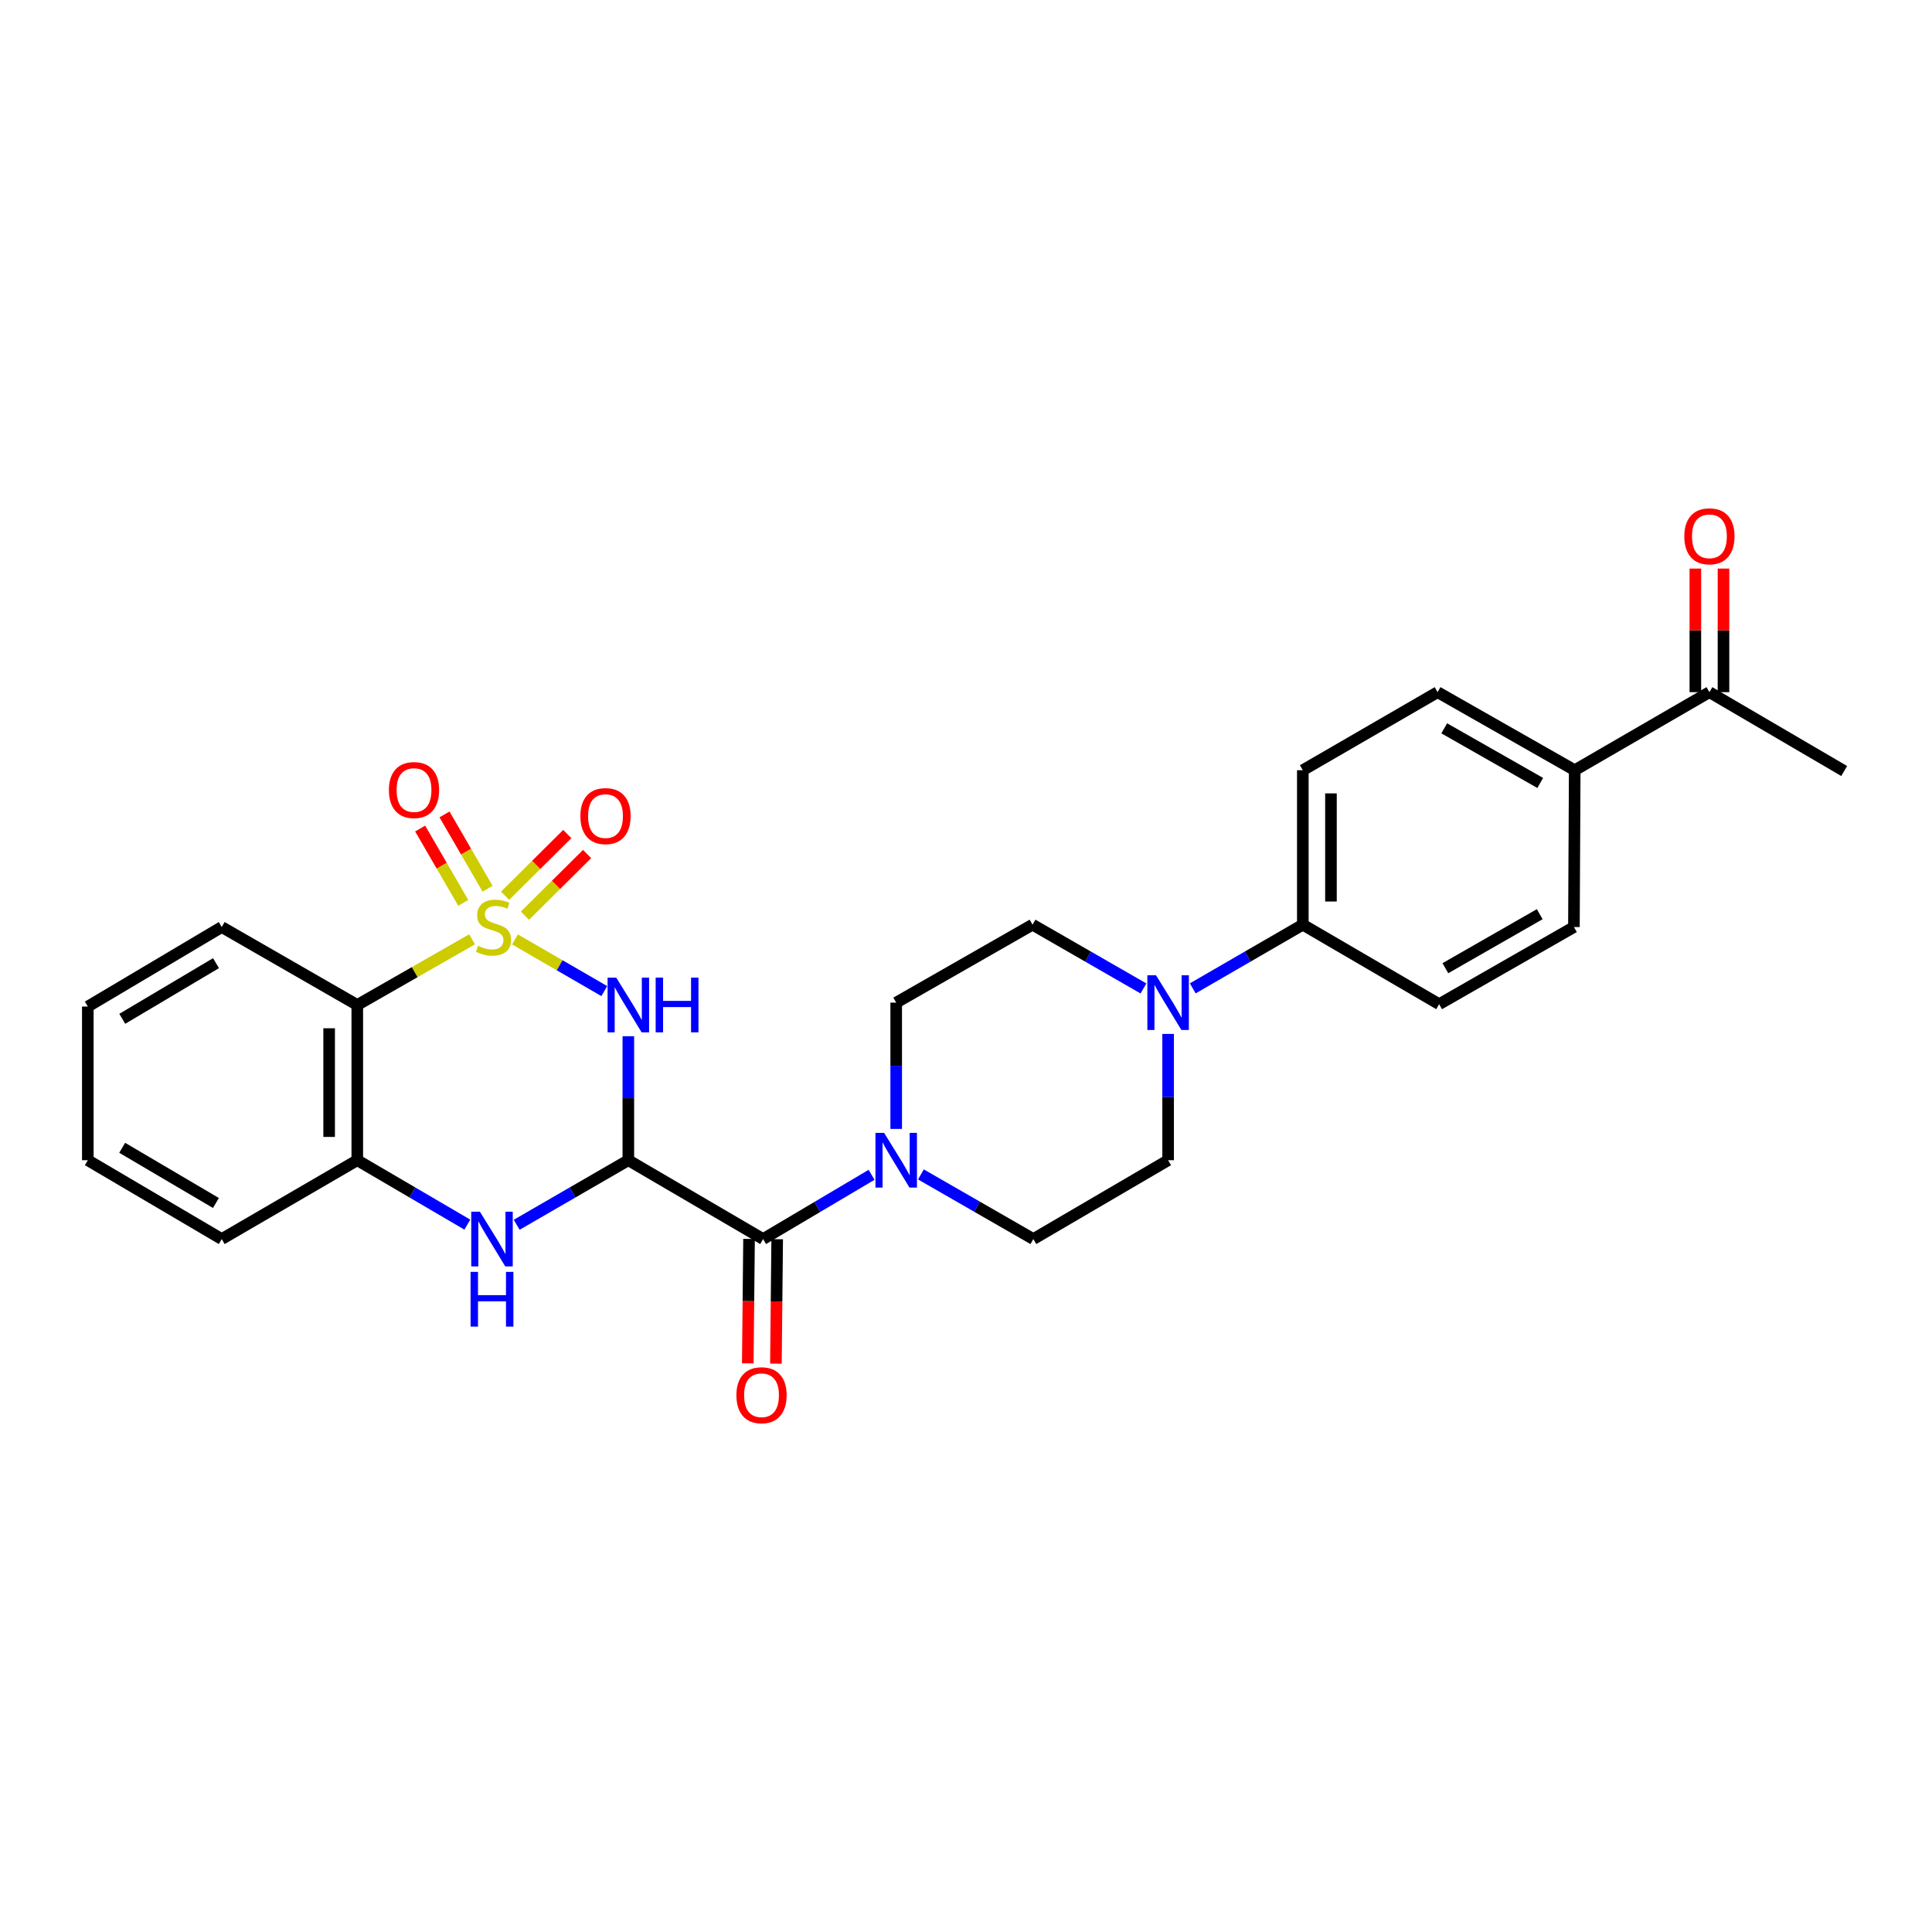 <?xml version='1.0' encoding='iso-8859-1'?>
<svg version='1.1' baseProfile='full'
              xmlns='http://www.w3.org/2000/svg'
                      xmlns:rdkit='http://www.rdkit.org/xml'
                      xmlns:xlink='http://www.w3.org/1999/xlink'
                  xml:space='preserve'
width='1000px' height='1000px' viewBox='0 0 1000 1000'>
<!-- END OF HEADER -->
<rect style='opacity:1.0;fill:#FFFFFF;stroke:none' width='1000' height='1000' x='0' y='0'> </rect>
<path class='bond-0' d='M 266.552,486.248 L 289.672,499.619' style='fill:none;fill-rule:evenodd;stroke:#CCCC00;stroke-width:6px;stroke-linecap:butt;stroke-linejoin:miter;stroke-opacity:1' />
<path class='bond-0' d='M 289.672,499.619 L 312.791,512.99' style='fill:none;fill-rule:evenodd;stroke:#0000FF;stroke-width:6px;stroke-linecap:butt;stroke-linejoin:miter;stroke-opacity:1' />
<path class='bond-2' d='M 244.346,486.188 L 214.637,503.185' style='fill:none;fill-rule:evenodd;stroke:#CCCC00;stroke-width:6px;stroke-linecap:butt;stroke-linejoin:miter;stroke-opacity:1' />
<path class='bond-2' d='M 214.637,503.185 L 184.928,520.181' style='fill:none;fill-rule:evenodd;stroke:#000000;stroke-width:6px;stroke-linecap:butt;stroke-linejoin:miter;stroke-opacity:1' />
<path class='bond-8' d='M 252.377,460.007 L 241.223,440.773' style='fill:none;fill-rule:evenodd;stroke:#CCCC00;stroke-width:6px;stroke-linecap:butt;stroke-linejoin:miter;stroke-opacity:1' />
<path class='bond-8' d='M 241.223,440.773 L 230.068,421.54' style='fill:none;fill-rule:evenodd;stroke:#FF0000;stroke-width:6px;stroke-linecap:butt;stroke-linejoin:miter;stroke-opacity:1' />
<path class='bond-8' d='M 239.779,467.313 L 228.624,448.08' style='fill:none;fill-rule:evenodd;stroke:#CCCC00;stroke-width:6px;stroke-linecap:butt;stroke-linejoin:miter;stroke-opacity:1' />
<path class='bond-8' d='M 228.624,448.08 L 217.47,428.846' style='fill:none;fill-rule:evenodd;stroke:#FF0000;stroke-width:6px;stroke-linecap:butt;stroke-linejoin:miter;stroke-opacity:1' />
<path class='bond-9' d='M 271.707,473.965 L 287.796,457.999' style='fill:none;fill-rule:evenodd;stroke:#CCCC00;stroke-width:6px;stroke-linecap:butt;stroke-linejoin:miter;stroke-opacity:1' />
<path class='bond-9' d='M 287.796,457.999 L 303.885,442.034' style='fill:none;fill-rule:evenodd;stroke:#FF0000;stroke-width:6px;stroke-linecap:butt;stroke-linejoin:miter;stroke-opacity:1' />
<path class='bond-9' d='M 261.449,463.627 L 277.538,447.662' style='fill:none;fill-rule:evenodd;stroke:#CCCC00;stroke-width:6px;stroke-linecap:butt;stroke-linejoin:miter;stroke-opacity:1' />
<path class='bond-9' d='M 277.538,447.662 L 293.626,431.696' style='fill:none;fill-rule:evenodd;stroke:#FF0000;stroke-width:6px;stroke-linecap:butt;stroke-linejoin:miter;stroke-opacity:1' />
<path class='bond-1' d='M 325.226,536.35 L 325.226,568.437' style='fill:none;fill-rule:evenodd;stroke:#0000FF;stroke-width:6px;stroke-linecap:butt;stroke-linejoin:miter;stroke-opacity:1' />
<path class='bond-1' d='M 325.226,568.437 L 325.226,600.525' style='fill:none;fill-rule:evenodd;stroke:#000000;stroke-width:6px;stroke-linecap:butt;stroke-linejoin:miter;stroke-opacity:1' />
<path class='bond-4' d='M 325.226,600.525 L 394.987,641.336' style='fill:none;fill-rule:evenodd;stroke:#000000;stroke-width:6px;stroke-linecap:butt;stroke-linejoin:miter;stroke-opacity:1' />
<path class='bond-28' d='M 325.226,600.525 L 296.33,617.236' style='fill:none;fill-rule:evenodd;stroke:#000000;stroke-width:6px;stroke-linecap:butt;stroke-linejoin:miter;stroke-opacity:1' />
<path class='bond-28' d='M 296.33,617.236 L 267.434,633.947' style='fill:none;fill-rule:evenodd;stroke:#0000FF;stroke-width:6px;stroke-linecap:butt;stroke-linejoin:miter;stroke-opacity:1' />
<path class='bond-6' d='M 184.928,520.181 L 184.928,600.525' style='fill:none;fill-rule:evenodd;stroke:#000000;stroke-width:6px;stroke-linecap:butt;stroke-linejoin:miter;stroke-opacity:1' />
<path class='bond-6' d='M 170.364,532.233 L 170.364,588.474' style='fill:none;fill-rule:evenodd;stroke:#000000;stroke-width:6px;stroke-linecap:butt;stroke-linejoin:miter;stroke-opacity:1' />
<path class='bond-23' d='M 184.928,520.181 L 114.77,479.831' style='fill:none;fill-rule:evenodd;stroke:#000000;stroke-width:6px;stroke-linecap:butt;stroke-linejoin:miter;stroke-opacity:1' />
<path class='bond-3' d='M 241.896,633.868 L 213.412,617.197' style='fill:none;fill-rule:evenodd;stroke:#0000FF;stroke-width:6px;stroke-linecap:butt;stroke-linejoin:miter;stroke-opacity:1' />
<path class='bond-3' d='M 213.412,617.197 L 184.928,600.525' style='fill:none;fill-rule:evenodd;stroke:#000000;stroke-width:6px;stroke-linecap:butt;stroke-linejoin:miter;stroke-opacity:1' />
<path class='bond-5' d='M 394.987,641.336 L 423.059,624.705' style='fill:none;fill-rule:evenodd;stroke:#000000;stroke-width:6px;stroke-linecap:butt;stroke-linejoin:miter;stroke-opacity:1' />
<path class='bond-5' d='M 423.059,624.705 L 451.132,608.074' style='fill:none;fill-rule:evenodd;stroke:#0000FF;stroke-width:6px;stroke-linecap:butt;stroke-linejoin:miter;stroke-opacity:1' />
<path class='bond-11' d='M 387.705,641.262 L 387.376,673.467' style='fill:none;fill-rule:evenodd;stroke:#000000;stroke-width:6px;stroke-linecap:butt;stroke-linejoin:miter;stroke-opacity:1' />
<path class='bond-11' d='M 387.376,673.467 L 387.047,705.671' style='fill:none;fill-rule:evenodd;stroke:#FF0000;stroke-width:6px;stroke-linecap:butt;stroke-linejoin:miter;stroke-opacity:1' />
<path class='bond-11' d='M 402.268,641.411 L 401.939,673.615' style='fill:none;fill-rule:evenodd;stroke:#000000;stroke-width:6px;stroke-linecap:butt;stroke-linejoin:miter;stroke-opacity:1' />
<path class='bond-11' d='M 401.939,673.615 L 401.61,705.82' style='fill:none;fill-rule:evenodd;stroke:#FF0000;stroke-width:6px;stroke-linecap:butt;stroke-linejoin:miter;stroke-opacity:1' />
<path class='bond-12' d='M 463.874,584.326 L 463.874,551.643' style='fill:none;fill-rule:evenodd;stroke:#0000FF;stroke-width:6px;stroke-linecap:butt;stroke-linejoin:miter;stroke-opacity:1' />
<path class='bond-12' d='M 463.874,551.643 L 463.874,518.96' style='fill:none;fill-rule:evenodd;stroke:#000000;stroke-width:6px;stroke-linecap:butt;stroke-linejoin:miter;stroke-opacity:1' />
<path class='bond-13' d='M 476.661,607.877 L 505.758,624.607' style='fill:none;fill-rule:evenodd;stroke:#0000FF;stroke-width:6px;stroke-linecap:butt;stroke-linejoin:miter;stroke-opacity:1' />
<path class='bond-13' d='M 505.758,624.607 L 534.856,641.336' style='fill:none;fill-rule:evenodd;stroke:#000000;stroke-width:6px;stroke-linecap:butt;stroke-linejoin:miter;stroke-opacity:1' />
<path class='bond-24' d='M 184.928,600.525 L 114.77,641.336' style='fill:none;fill-rule:evenodd;stroke:#000000;stroke-width:6px;stroke-linecap:butt;stroke-linejoin:miter;stroke-opacity:1' />
<path class='bond-7' d='M 604.617,535.159 L 604.617,567.842' style='fill:none;fill-rule:evenodd;stroke:#0000FF;stroke-width:6px;stroke-linecap:butt;stroke-linejoin:miter;stroke-opacity:1' />
<path class='bond-7' d='M 604.617,567.842 L 604.617,600.525' style='fill:none;fill-rule:evenodd;stroke:#000000;stroke-width:6px;stroke-linecap:butt;stroke-linejoin:miter;stroke-opacity:1' />
<path class='bond-10' d='M 617.371,511.578 L 645.854,495.094' style='fill:none;fill-rule:evenodd;stroke:#0000FF;stroke-width:6px;stroke-linecap:butt;stroke-linejoin:miter;stroke-opacity:1' />
<path class='bond-10' d='M 645.854,495.094 L 674.337,478.61' style='fill:none;fill-rule:evenodd;stroke:#000000;stroke-width:6px;stroke-linecap:butt;stroke-linejoin:miter;stroke-opacity:1' />
<path class='bond-30' d='M 591.853,511.62 L 563.148,495.115' style='fill:none;fill-rule:evenodd;stroke:#0000FF;stroke-width:6px;stroke-linecap:butt;stroke-linejoin:miter;stroke-opacity:1' />
<path class='bond-30' d='M 563.148,495.115 L 534.443,478.61' style='fill:none;fill-rule:evenodd;stroke:#000000;stroke-width:6px;stroke-linecap:butt;stroke-linejoin:miter;stroke-opacity:1' />
<path class='bond-19' d='M 674.337,478.61 L 744.899,519.769' style='fill:none;fill-rule:evenodd;stroke:#000000;stroke-width:6px;stroke-linecap:butt;stroke-linejoin:miter;stroke-opacity:1' />
<path class='bond-20' d='M 674.337,478.61 L 674.337,398.662' style='fill:none;fill-rule:evenodd;stroke:#000000;stroke-width:6px;stroke-linecap:butt;stroke-linejoin:miter;stroke-opacity:1' />
<path class='bond-20' d='M 688.901,466.618 L 688.901,410.654' style='fill:none;fill-rule:evenodd;stroke:#000000;stroke-width:6px;stroke-linecap:butt;stroke-linejoin:miter;stroke-opacity:1' />
<path class='bond-17' d='M 463.874,518.96 L 534.443,478.61' style='fill:none;fill-rule:evenodd;stroke:#000000;stroke-width:6px;stroke-linecap:butt;stroke-linejoin:miter;stroke-opacity:1' />
<path class='bond-16' d='M 534.856,641.336 L 604.617,600.525' style='fill:none;fill-rule:evenodd;stroke:#000000;stroke-width:6px;stroke-linecap:butt;stroke-linejoin:miter;stroke-opacity:1' />
<path class='bond-14' d='M 815.072,398.662 L 744.09,358.264' style='fill:none;fill-rule:evenodd;stroke:#000000;stroke-width:6px;stroke-linecap:butt;stroke-linejoin:miter;stroke-opacity:1' />
<path class='bond-14' d='M 797.221,405.26 L 747.534,376.981' style='fill:none;fill-rule:evenodd;stroke:#000000;stroke-width:6px;stroke-linecap:butt;stroke-linejoin:miter;stroke-opacity:1' />
<path class='bond-15' d='M 815.072,398.662 L 884.793,358.264' style='fill:none;fill-rule:evenodd;stroke:#000000;stroke-width:6px;stroke-linecap:butt;stroke-linejoin:miter;stroke-opacity:1' />
<path class='bond-31' d='M 815.072,398.662 L 814.66,479.831' style='fill:none;fill-rule:evenodd;stroke:#000000;stroke-width:6px;stroke-linecap:butt;stroke-linejoin:miter;stroke-opacity:1' />
<path class='bond-18' d='M 892.075,358.264 L 892.075,326.279' style='fill:none;fill-rule:evenodd;stroke:#000000;stroke-width:6px;stroke-linecap:butt;stroke-linejoin:miter;stroke-opacity:1' />
<path class='bond-18' d='M 892.075,326.279 L 892.075,294.294' style='fill:none;fill-rule:evenodd;stroke:#FF0000;stroke-width:6px;stroke-linecap:butt;stroke-linejoin:miter;stroke-opacity:1' />
<path class='bond-18' d='M 877.511,358.264 L 877.511,326.279' style='fill:none;fill-rule:evenodd;stroke:#000000;stroke-width:6px;stroke-linecap:butt;stroke-linejoin:miter;stroke-opacity:1' />
<path class='bond-18' d='M 877.511,326.279 L 877.511,294.294' style='fill:none;fill-rule:evenodd;stroke:#FF0000;stroke-width:6px;stroke-linecap:butt;stroke-linejoin:miter;stroke-opacity:1' />
<path class='bond-25' d='M 884.793,358.264 L 954.545,399.075' style='fill:none;fill-rule:evenodd;stroke:#000000;stroke-width:6px;stroke-linecap:butt;stroke-linejoin:miter;stroke-opacity:1' />
<path class='bond-22' d='M 744.899,519.769 L 814.66,479.831' style='fill:none;fill-rule:evenodd;stroke:#000000;stroke-width:6px;stroke-linecap:butt;stroke-linejoin:miter;stroke-opacity:1' />
<path class='bond-22' d='M 748.127,501.139 L 796.96,473.183' style='fill:none;fill-rule:evenodd;stroke:#000000;stroke-width:6px;stroke-linecap:butt;stroke-linejoin:miter;stroke-opacity:1' />
<path class='bond-21' d='M 674.337,398.662 L 744.09,358.264' style='fill:none;fill-rule:evenodd;stroke:#000000;stroke-width:6px;stroke-linecap:butt;stroke-linejoin:miter;stroke-opacity:1' />
<path class='bond-26' d='M 114.77,479.831 L 45.455,520.99' style='fill:none;fill-rule:evenodd;stroke:#000000;stroke-width:6px;stroke-linecap:butt;stroke-linejoin:miter;stroke-opacity:1' />
<path class='bond-26' d='M 111.809,498.528 L 63.288,527.339' style='fill:none;fill-rule:evenodd;stroke:#000000;stroke-width:6px;stroke-linecap:butt;stroke-linejoin:miter;stroke-opacity:1' />
<path class='bond-29' d='M 114.77,641.336 L 45.455,600.525' style='fill:none;fill-rule:evenodd;stroke:#000000;stroke-width:6px;stroke-linecap:butt;stroke-linejoin:miter;stroke-opacity:1' />
<path class='bond-29' d='M 111.762,622.664 L 63.241,594.097' style='fill:none;fill-rule:evenodd;stroke:#000000;stroke-width:6px;stroke-linecap:butt;stroke-linejoin:miter;stroke-opacity:1' />
<path class='bond-27' d='M 45.455,520.99 L 45.455,600.525' style='fill:none;fill-rule:evenodd;stroke:#000000;stroke-width:6px;stroke-linecap:butt;stroke-linejoin:miter;stroke-opacity:1' />
<path  class='atom-0' d='M 247.457 489.551
Q 247.777 489.671, 249.097 490.231
Q 250.417 490.791, 251.857 491.151
Q 253.337 491.471, 254.777 491.471
Q 257.457 491.471, 259.017 490.191
Q 260.577 488.871, 260.577 486.591
Q 260.577 485.031, 259.777 484.071
Q 259.017 483.111, 257.817 482.591
Q 256.617 482.071, 254.617 481.471
Q 252.097 480.711, 250.577 479.991
Q 249.097 479.271, 248.017 477.751
Q 246.977 476.231, 246.977 473.671
Q 246.977 470.111, 249.377 467.911
Q 251.817 465.711, 256.617 465.711
Q 259.897 465.711, 263.617 467.271
L 262.697 470.351
Q 259.297 468.951, 256.737 468.951
Q 253.977 468.951, 252.457 470.111
Q 250.937 471.231, 250.977 473.191
Q 250.977 474.711, 251.737 475.631
Q 252.537 476.551, 253.657 477.071
Q 254.817 477.591, 256.737 478.191
Q 259.297 478.991, 260.817 479.791
Q 262.337 480.591, 263.417 482.231
Q 264.537 483.831, 264.537 486.591
Q 264.537 490.511, 261.897 492.631
Q 259.297 494.711, 254.937 494.711
Q 252.417 494.711, 250.497 494.151
Q 248.617 493.631, 246.377 492.711
L 247.457 489.551
' fill='#CCCC00'/>
<path  class='atom-1' d='M 318.966 506.021
L 328.246 521.021
Q 329.166 522.501, 330.646 525.181
Q 332.126 527.861, 332.206 528.021
L 332.206 506.021
L 335.966 506.021
L 335.966 534.341
L 332.086 534.341
L 322.126 517.941
Q 320.966 516.021, 319.726 513.821
Q 318.526 511.621, 318.166 510.941
L 318.166 534.341
L 314.486 534.341
L 314.486 506.021
L 318.966 506.021
' fill='#0000FF'/>
<path  class='atom-1' d='M 339.366 506.021
L 343.206 506.021
L 343.206 518.061
L 357.686 518.061
L 357.686 506.021
L 361.526 506.021
L 361.526 534.341
L 357.686 534.341
L 357.686 521.261
L 343.206 521.261
L 343.206 534.341
L 339.366 534.341
L 339.366 506.021
' fill='#0000FF'/>
<path  class='atom-4' d='M 248.396 627.176
L 257.676 642.176
Q 258.596 643.656, 260.076 646.336
Q 261.556 649.016, 261.636 649.176
L 261.636 627.176
L 265.396 627.176
L 265.396 655.496
L 261.516 655.496
L 251.556 639.096
Q 250.396 637.176, 249.156 634.976
Q 247.956 632.776, 247.596 632.096
L 247.596 655.496
L 243.916 655.496
L 243.916 627.176
L 248.396 627.176
' fill='#0000FF'/>
<path  class='atom-4' d='M 243.576 658.328
L 247.416 658.328
L 247.416 670.368
L 261.896 670.368
L 261.896 658.328
L 265.736 658.328
L 265.736 686.648
L 261.896 686.648
L 261.896 673.568
L 247.416 673.568
L 247.416 686.648
L 243.576 686.648
L 243.576 658.328
' fill='#0000FF'/>
<path  class='atom-6' d='M 457.614 586.365
L 466.894 601.365
Q 467.814 602.845, 469.294 605.525
Q 470.774 608.205, 470.854 608.365
L 470.854 586.365
L 474.614 586.365
L 474.614 614.685
L 470.734 614.685
L 460.774 598.285
Q 459.614 596.365, 458.374 594.165
Q 457.174 591.965, 456.814 591.285
L 456.814 614.685
L 453.134 614.685
L 453.134 586.365
L 457.614 586.365
' fill='#0000FF'/>
<path  class='atom-8' d='M 598.357 504.8
L 607.637 519.8
Q 608.557 521.28, 610.037 523.96
Q 611.517 526.64, 611.597 526.8
L 611.597 504.8
L 615.357 504.8
L 615.357 533.12
L 611.477 533.12
L 601.517 516.72
Q 600.357 514.8, 599.117 512.6
Q 597.917 510.4, 597.557 509.72
L 597.557 533.12
L 593.877 533.12
L 593.877 504.8
L 598.357 504.8
' fill='#0000FF'/>
<path  class='atom-9' d='M 201.29 408.929
Q 201.29 402.129, 204.65 398.329
Q 208.01 394.529, 214.29 394.529
Q 220.57 394.529, 223.93 398.329
Q 227.29 402.129, 227.29 408.929
Q 227.29 415.809, 223.89 419.729
Q 220.49 423.609, 214.29 423.609
Q 208.05 423.609, 204.65 419.729
Q 201.29 415.849, 201.29 408.929
M 214.29 420.409
Q 218.61 420.409, 220.93 417.529
Q 223.29 414.609, 223.29 408.929
Q 223.29 403.369, 220.93 400.569
Q 218.61 397.729, 214.29 397.729
Q 209.97 397.729, 207.61 400.529
Q 205.29 403.329, 205.29 408.929
Q 205.29 414.649, 207.61 417.529
Q 209.97 420.409, 214.29 420.409
' fill='#FF0000'/>
<path  class='atom-10' d='M 300.405 422.408
Q 300.405 415.608, 303.765 411.808
Q 307.125 408.008, 313.405 408.008
Q 319.685 408.008, 323.045 411.808
Q 326.405 415.608, 326.405 422.408
Q 326.405 429.288, 323.005 433.208
Q 319.605 437.088, 313.405 437.088
Q 307.165 437.088, 303.765 433.208
Q 300.405 429.328, 300.405 422.408
M 313.405 433.888
Q 317.725 433.888, 320.045 431.008
Q 322.405 428.088, 322.405 422.408
Q 322.405 416.848, 320.045 414.048
Q 317.725 411.208, 313.405 411.208
Q 309.085 411.208, 306.725 414.008
Q 304.405 416.808, 304.405 422.408
Q 304.405 428.128, 306.725 431.008
Q 309.085 433.888, 313.405 433.888
' fill='#FF0000'/>
<path  class='atom-12' d='M 381.161 722.165
Q 381.161 715.365, 384.521 711.565
Q 387.881 707.765, 394.161 707.765
Q 400.441 707.765, 403.801 711.565
Q 407.161 715.365, 407.161 722.165
Q 407.161 729.045, 403.761 732.965
Q 400.361 736.845, 394.161 736.845
Q 387.921 736.845, 384.521 732.965
Q 381.161 729.085, 381.161 722.165
M 394.161 733.645
Q 398.481 733.645, 400.801 730.765
Q 403.161 727.845, 403.161 722.165
Q 403.161 716.605, 400.801 713.805
Q 398.481 710.965, 394.161 710.965
Q 389.841 710.965, 387.481 713.765
Q 385.161 716.565, 385.161 722.165
Q 385.161 727.885, 387.481 730.765
Q 389.841 733.645, 394.161 733.645
' fill='#FF0000'/>
<path  class='atom-19' d='M 871.793 277.595
Q 871.793 270.795, 875.153 266.995
Q 878.513 263.195, 884.793 263.195
Q 891.073 263.195, 894.433 266.995
Q 897.793 270.795, 897.793 277.595
Q 897.793 284.475, 894.393 288.395
Q 890.993 292.275, 884.793 292.275
Q 878.553 292.275, 875.153 288.395
Q 871.793 284.515, 871.793 277.595
M 884.793 289.075
Q 889.113 289.075, 891.433 286.195
Q 893.793 283.275, 893.793 277.595
Q 893.793 272.035, 891.433 269.235
Q 889.113 266.395, 884.793 266.395
Q 880.473 266.395, 878.113 269.195
Q 875.793 271.995, 875.793 277.595
Q 875.793 283.315, 878.113 286.195
Q 880.473 289.075, 884.793 289.075
' fill='#FF0000'/>
</svg>
